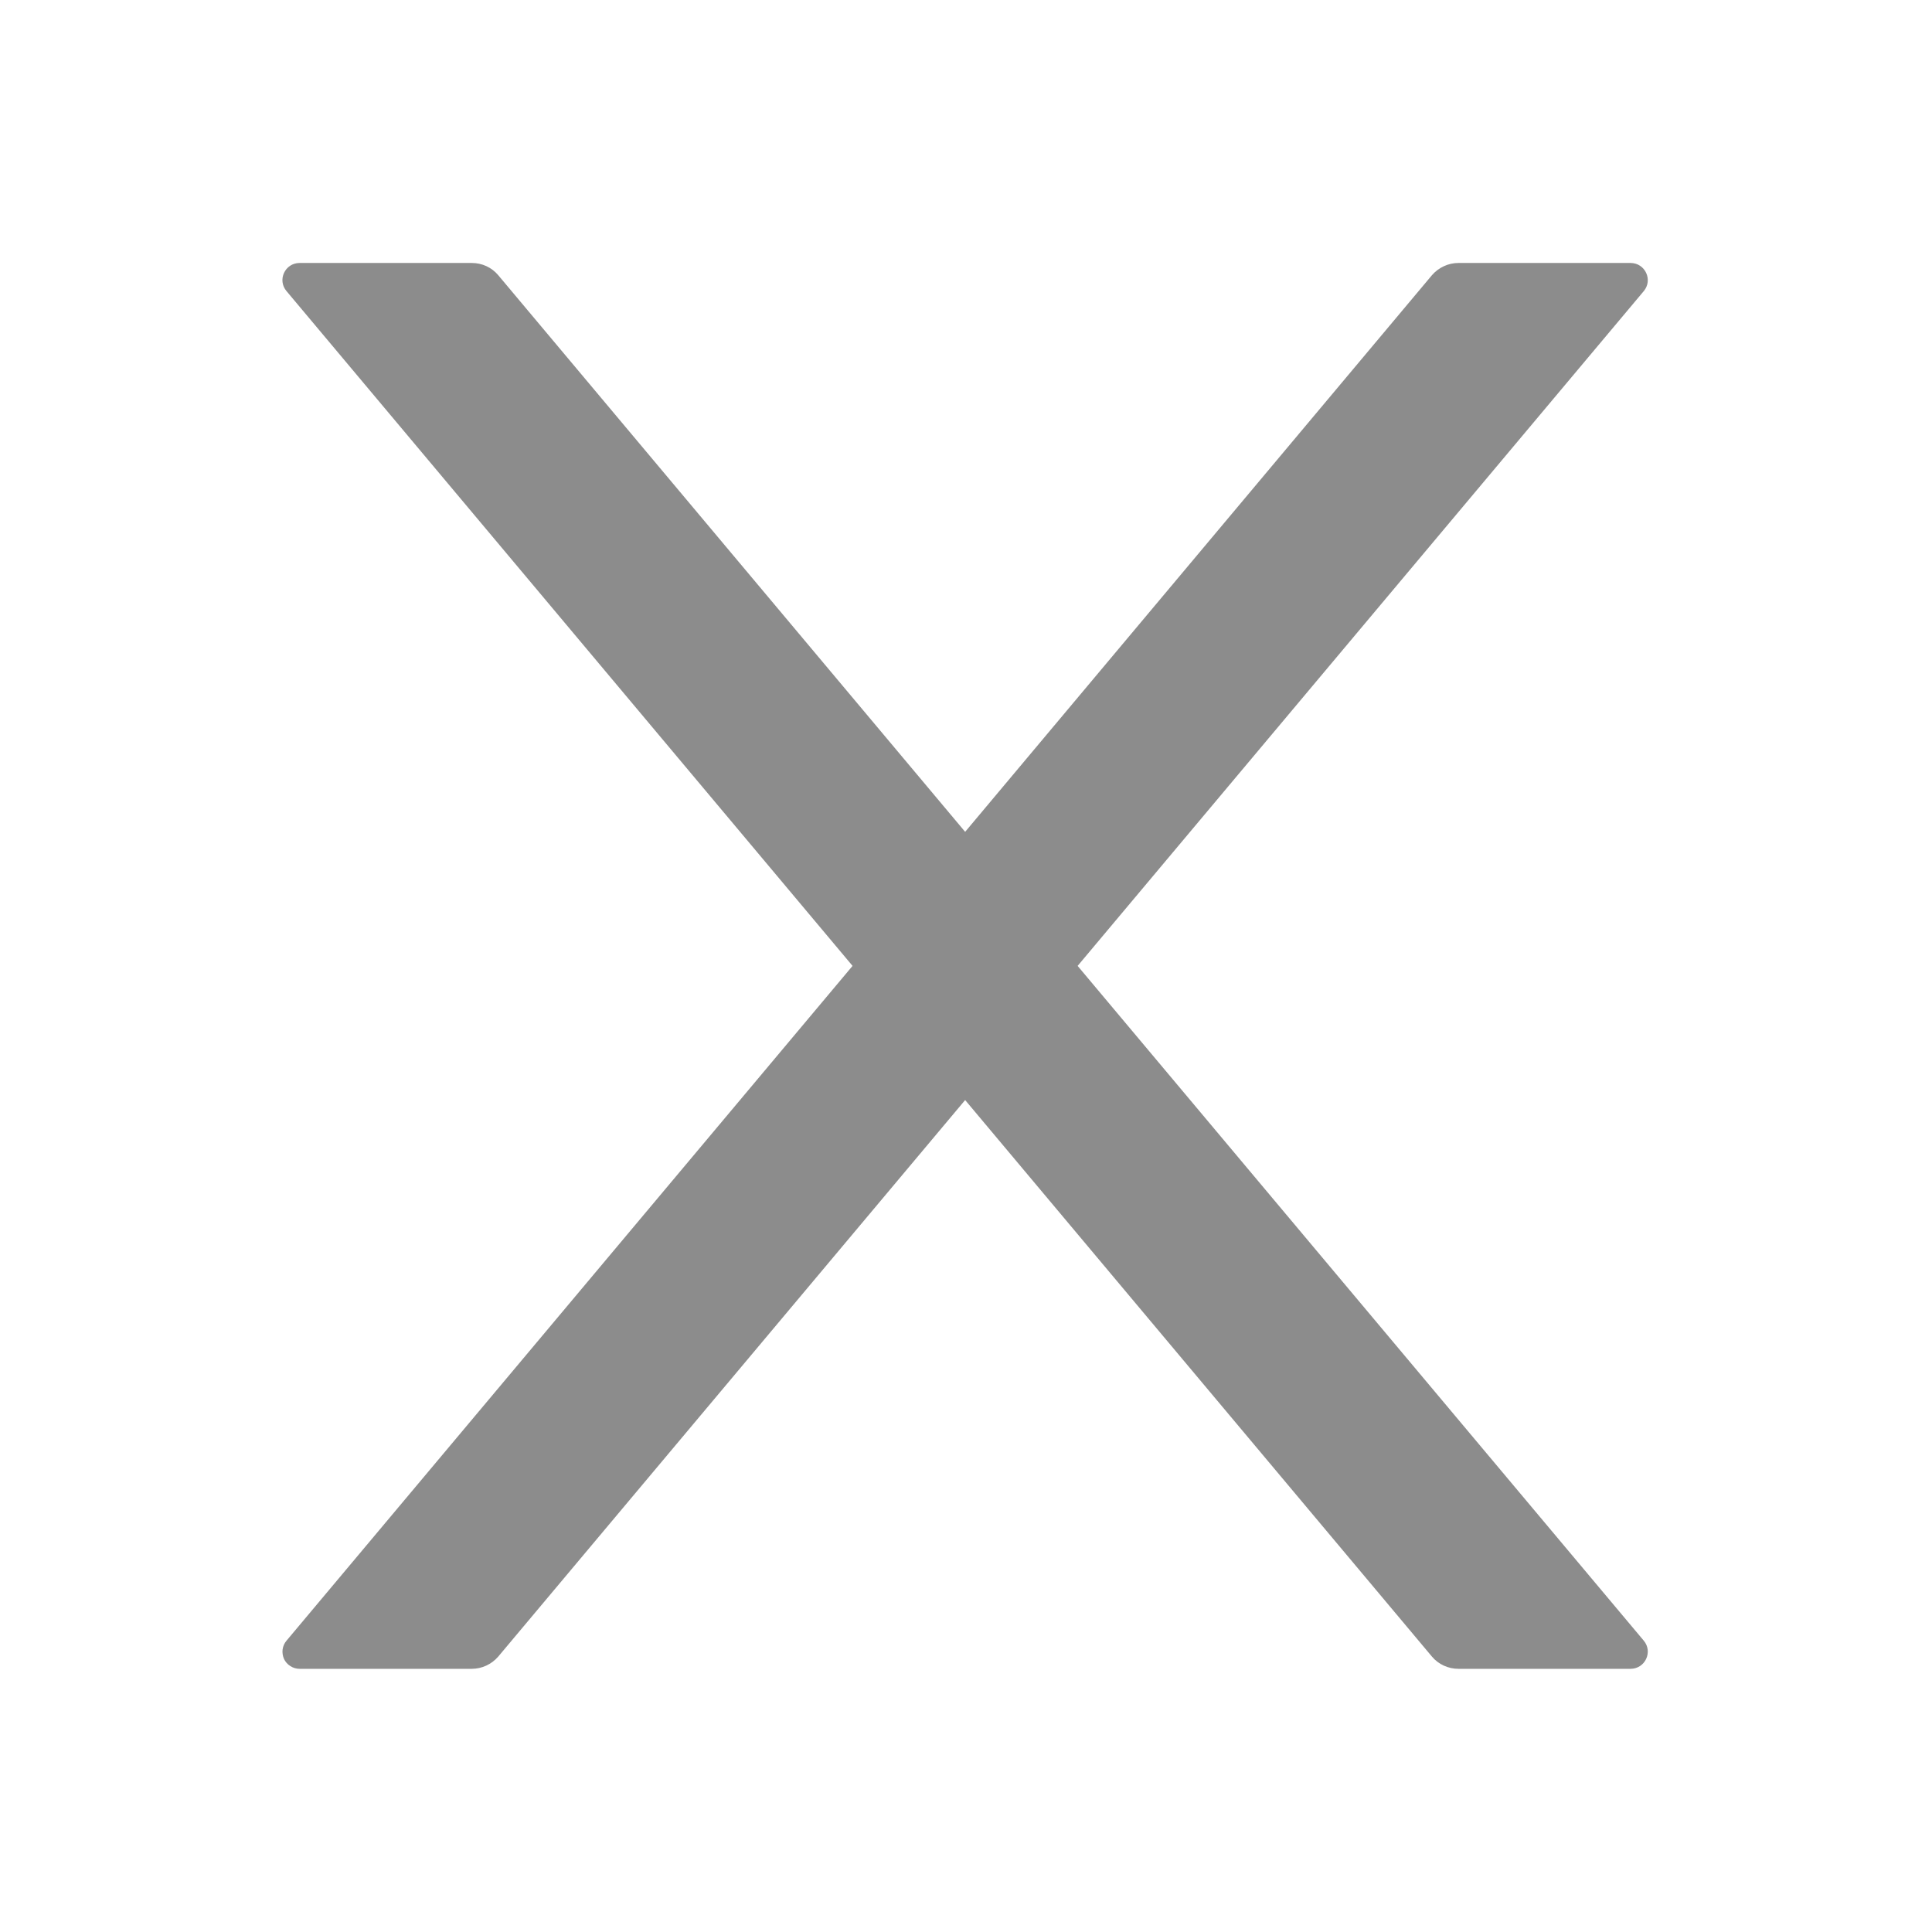 <svg width="18" height="18" viewBox="0 0 18 18" fill="none" xmlns="http://www.w3.org/2000/svg">
<path d="M10.04 8.999L15.314 2.713C15.402 2.609 15.328 2.45 15.191 2.45H13.588C13.494 2.45 13.403 2.492 13.341 2.564L8.992 7.75L4.642 2.564C4.582 2.492 4.492 2.45 4.395 2.45H2.792C2.655 2.45 2.581 2.609 2.67 2.713L7.943 8.999L2.67 15.285C2.65 15.308 2.637 15.337 2.633 15.367C2.629 15.397 2.634 15.428 2.646 15.456C2.659 15.484 2.68 15.507 2.706 15.523C2.732 15.54 2.762 15.548 2.792 15.548H4.395C4.49 15.548 4.58 15.506 4.642 15.434L8.992 10.249L13.341 15.434C13.401 15.506 13.492 15.548 13.588 15.548H15.191C15.328 15.548 15.402 15.389 15.314 15.285L10.04 8.999Z" fill="#8C8C8C"/>
</svg>
